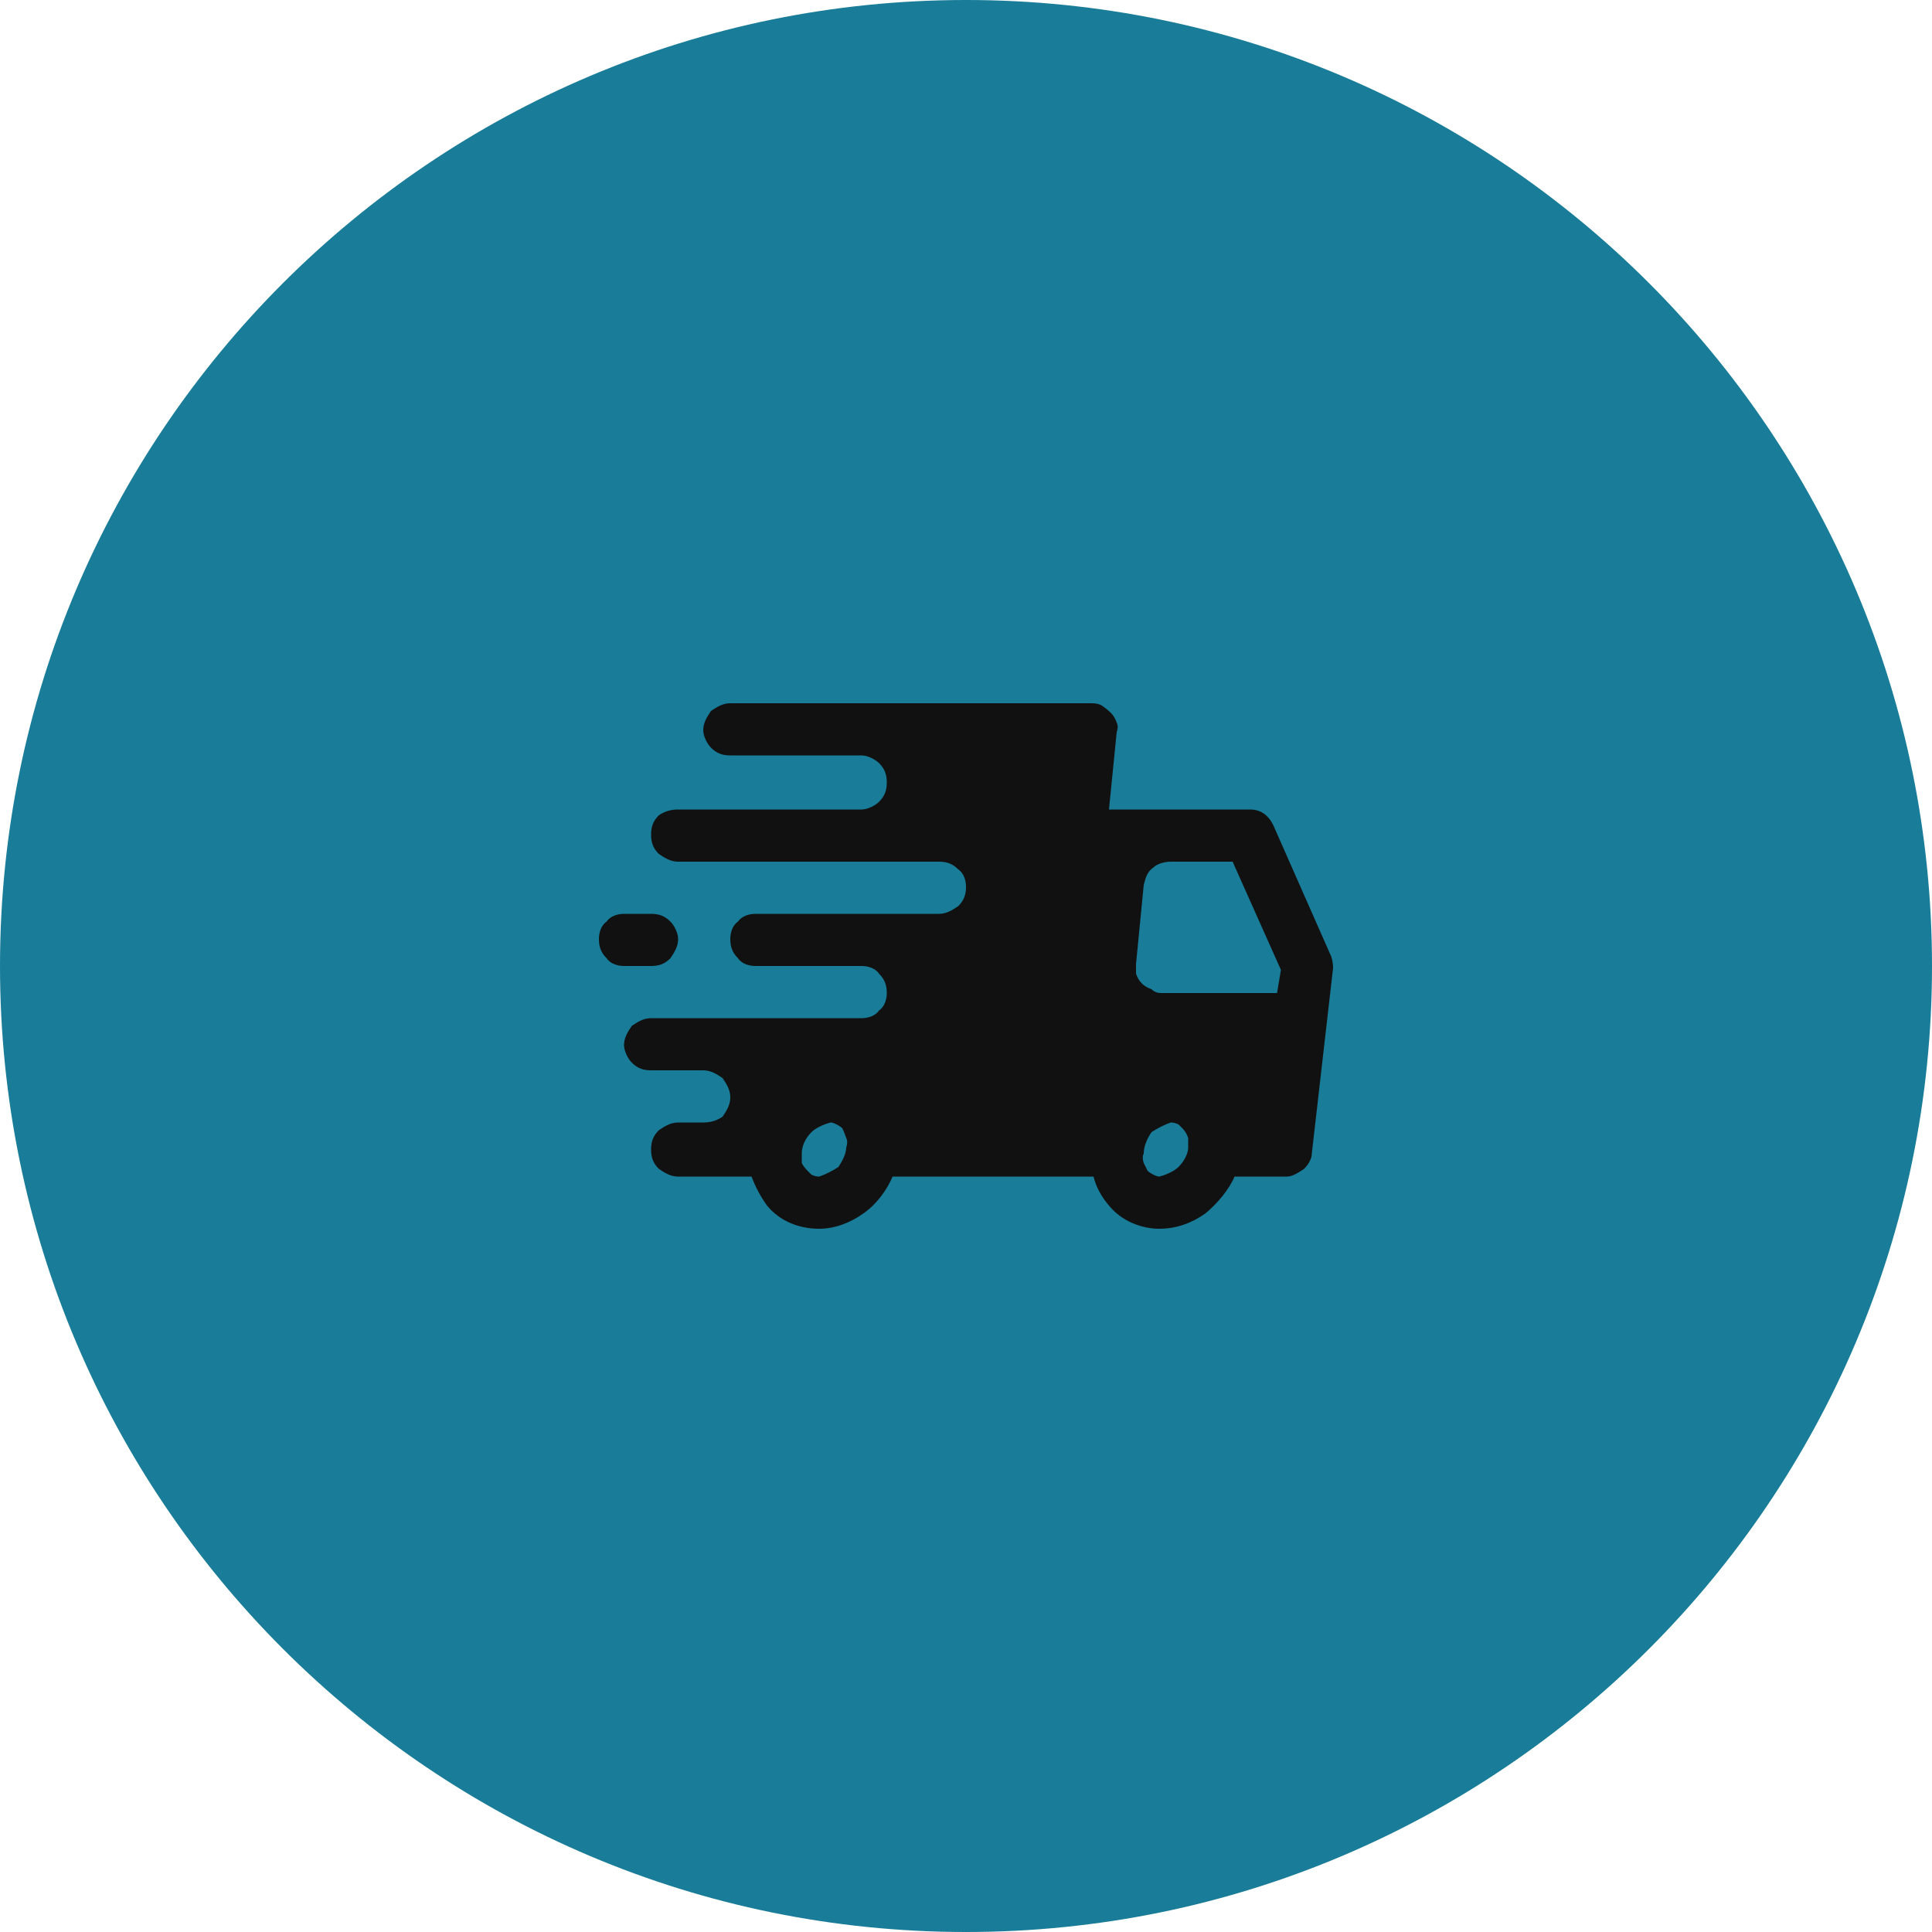 <svg version="1.2" xmlns="http://www.w3.org/2000/svg" viewBox="0 0 100 100" width="100" height="100">
	<title>gempages_551382014251500394-a7599d00-6daf-4b35-aabc-f92dc8ed632f</title>
	<style>
		.s0 { fill: #197c98 } 
		.s1 { fill: #111111 } 
	</style>
	<path fill-rule="evenodd" class="s0" d="m50 0c27.6 0 50 22.4 50 50 0 27.6-22.4 50-50 50-27.6 0-50-22.4-50-50 0-27.6 22.4-50 50-50z"/>
	<path class="s1" d="m68.9 49.5l-3-6.8q-0.2-0.4-0.5-0.6-0.3-0.2-0.7-0.2h-7.3l0.4-4q0.1-0.3 0-0.5-0.1-0.3-0.3-0.5-0.2-0.2-0.5-0.4-0.2-0.1-0.5-0.1h-18.7c-0.4 0-0.7 0.2-1 0.4-0.2 0.3-0.4 0.6-0.4 1 0 0.3 0.2 0.7 0.4 0.9 0.3 0.3 0.6 0.4 1 0.4h6.8c0.3 0 0.7 0.2 0.9 0.4 0.3 0.3 0.4 0.6 0.4 1 0 0.4-0.1 0.7-0.4 1-0.2 0.2-0.6 0.4-0.9 0.4h-9.5c-0.4 0-0.7 0.1-1 0.3-0.3 0.3-0.4 0.6-0.4 1 0 0.4 0.1 0.7 0.4 1 0.3 0.2 0.6 0.4 1 0.4h13.5c0.4 0 0.7 0.1 1 0.4 0.3 0.2 0.4 0.6 0.4 0.9 0 0.4-0.1 0.7-0.4 1-0.3 0.2-0.6 0.4-1 0.4h-9.5c-0.3 0-0.7 0.1-0.9 0.4-0.3 0.2-0.4 0.6-0.4 0.9 0 0.4 0.1 0.7 0.4 1 0.2 0.3 0.6 0.4 0.9 0.4h5.5c0.3 0 0.7 0.1 0.9 0.4 0.3 0.3 0.4 0.6 0.4 1 0 0.3-0.1 0.7-0.4 0.9-0.2 0.3-0.6 0.4-0.9 0.4h-10.9c-0.4 0-0.7 0.2-1 0.4-0.2 0.3-0.4 0.6-0.4 1 0 0.3 0.2 0.7 0.4 0.9 0.3 0.3 0.6 0.4 1 0.4h2.7c0.4 0 0.7 0.2 1 0.4 0.2 0.3 0.4 0.6 0.4 1 0 0.4-0.2 0.7-0.4 1-0.3 0.2-0.6 0.3-1 0.3h-1.3c-0.4 0-0.7 0.2-1 0.4-0.3 0.3-0.4 0.6-0.4 1 0 0.4 0.1 0.7 0.4 1 0.3 0.2 0.6 0.4 1 0.4h3.8q0.3 0.8 0.8 1.5 0.5 0.6 1.2 0.9 0.7 0.3 1.5 0.3c0.8 0 1.6-0.3 2.3-0.8 0.7-0.5 1.2-1.2 1.5-1.9h10.4q0.2 0.8 0.8 1.5 0.5 0.6 1.2 0.9 0.7 0.3 1.4 0.3c0.9 0 1.7-0.3 2.4-0.8 0.6-0.5 1.2-1.2 1.5-1.9h2.7c0.3 0 0.6-0.2 0.9-0.4 0.2-0.2 0.4-0.5 0.4-0.8l1.1-9.6q0-0.3-0.1-0.6zm-26.5 11.4q-0.2 0-0.4-0.1-0.1-0.1-0.2-0.2-0.2-0.2-0.3-0.4 0-0.3 0-0.5c0-0.4 0.2-0.8 0.5-1.1 0.2-0.2 0.6-0.4 1-0.5q0.1 0 0.3 0.1 0.2 0.1 0.3 0.2 0.1 0.2 0.2 0.5 0.1 0.2 0 0.5c0 0.3-0.2 0.7-0.4 1-0.3 0.2-0.7 0.4-1 0.5zm17.6 0q-0.1 0-0.3-0.1-0.2-0.1-0.3-0.2-0.1-0.2-0.2-0.4-0.1-0.3 0-0.5c0-0.4 0.2-0.8 0.4-1.1 0.3-0.2 0.7-0.4 1-0.5q0.2 0 0.4 0.1 0.1 0.1 0.2 0.2 0.2 0.2 0.3 0.5 0 0.2 0 0.5c0 0.3-0.2 0.7-0.5 1-0.2 0.2-0.6 0.4-1 0.5zm6.1-9.5h-6q-0.3 0-0.5-0.2-0.3-0.1-0.5-0.3-0.2-0.2-0.3-0.5 0-0.3 0-0.5l0.4-4.1c0.1-0.4 0.2-0.7 0.5-0.9 0.2-0.2 0.6-0.3 0.9-0.3h3.2l2.5 5.6z"/>
	<path class="s1" d="m33.7 50c0.4 0 0.7-0.1 1-0.4 0.2-0.3 0.4-0.6 0.4-1 0-0.3-0.2-0.7-0.4-0.9-0.3-0.3-0.6-0.4-1-0.4h-1.4c-0.3 0-0.7 0.1-0.9 0.4-0.3 0.2-0.4 0.6-0.4 0.9 0 0.4 0.1 0.7 0.4 1 0.2 0.3 0.6 0.4 0.9 0.4z"/>
</svg>